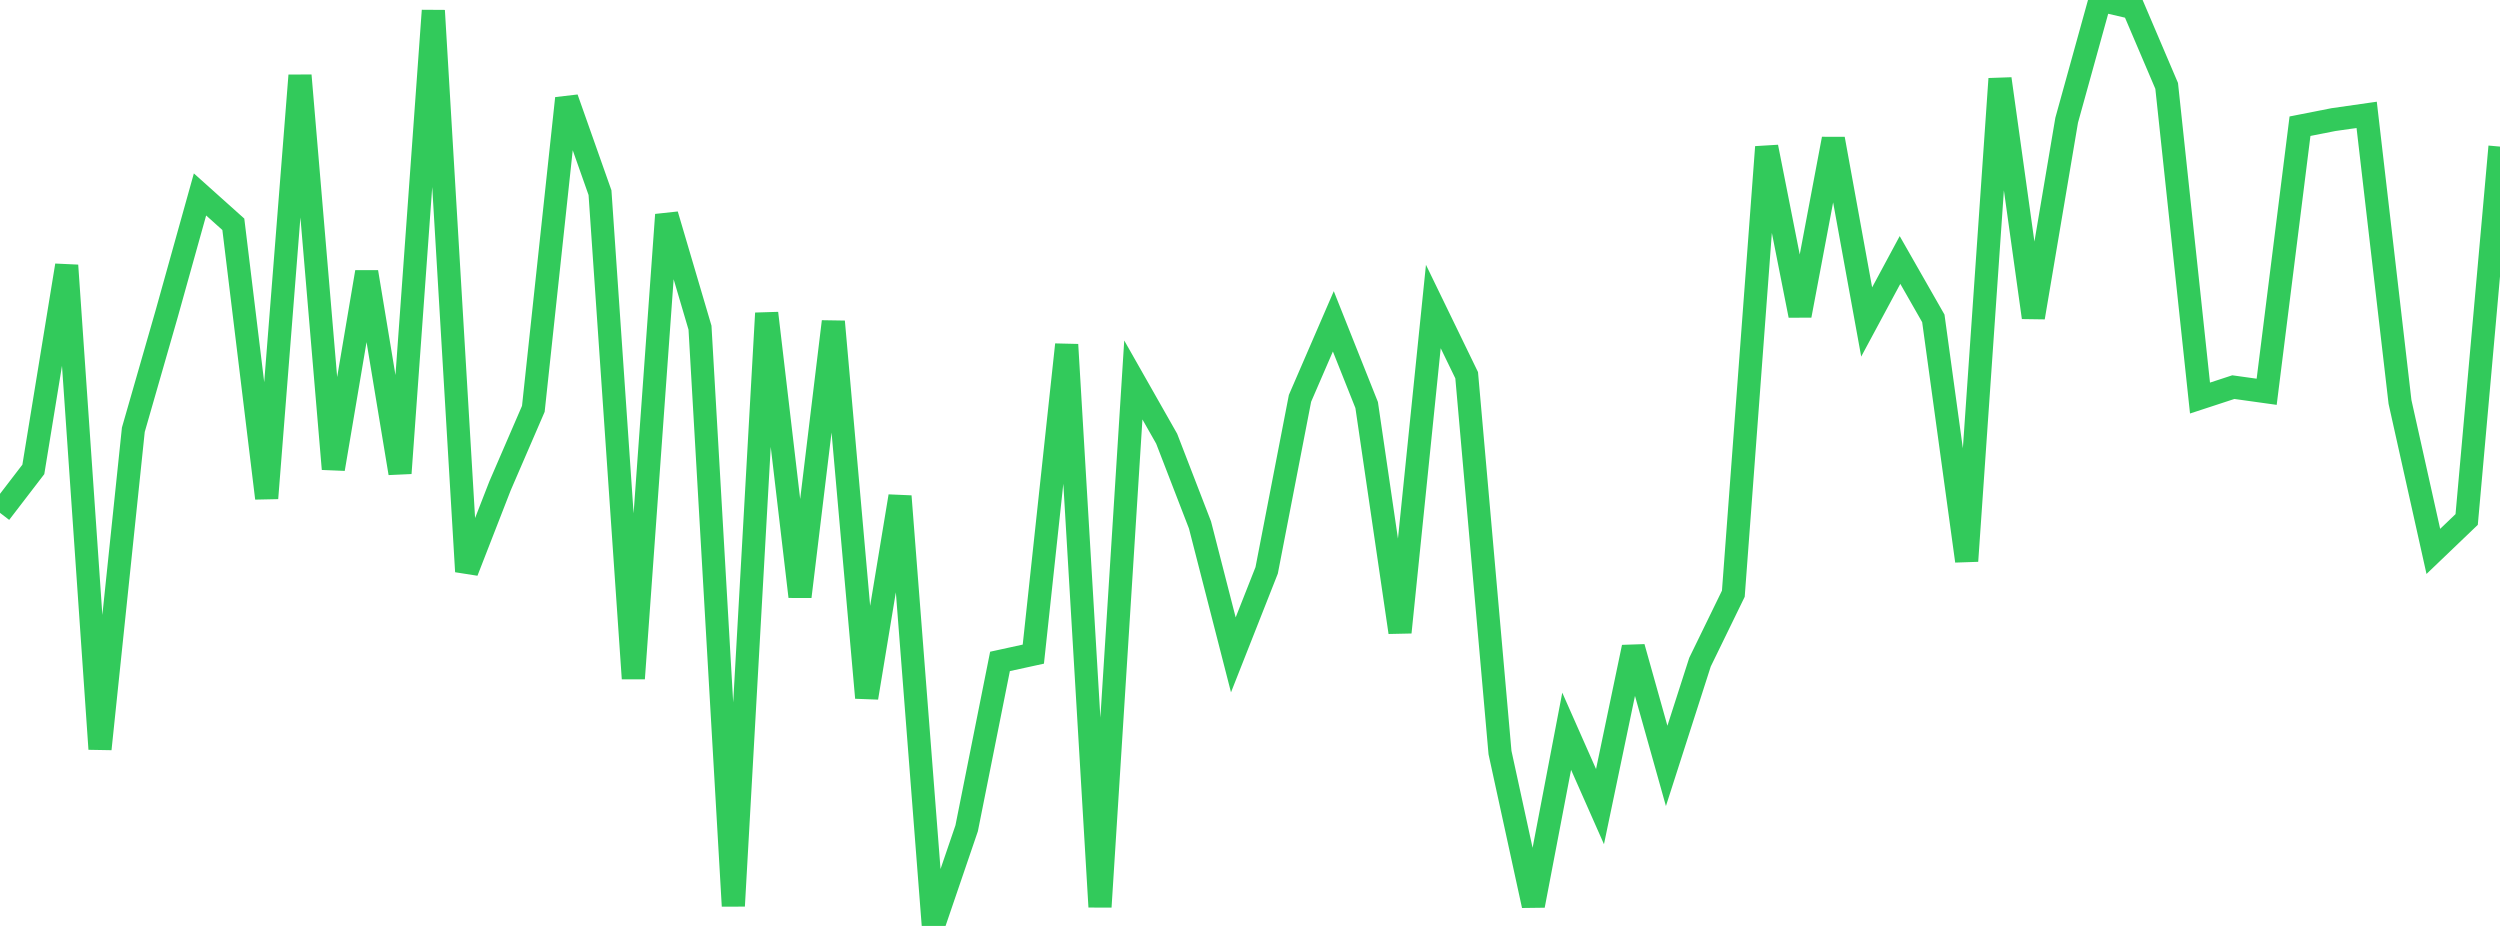 <?xml version="1.0" standalone="no"?>
<!DOCTYPE svg PUBLIC "-//W3C//DTD SVG 1.1//EN" "http://www.w3.org/Graphics/SVG/1.1/DTD/svg11.dtd">

<svg width="135" height="50" viewBox="0 0 135 50" preserveAspectRatio="none" 
  xmlns="http://www.w3.org/2000/svg"
  xmlns:xlink="http://www.w3.org/1999/xlink">


<polyline points="0.0, 27.694 1.8, 25.348 3.6, 14.332 5.4, 40.446 7.2, 23.207 9.0, 16.945 10.8, 10.5 12.6, 12.112 14.4, 26.904 16.2, 4.074 18.0, 25.325 19.8, 14.69 21.6, 25.553 23.4, 0.572 25.2, 30.864 27.0, 26.241 28.8, 22.078 30.6, 5.31 32.4, 10.404 34.2, 36.641 36.0, 11.596 37.8, 17.695 39.6, 48.923 41.4, 16.912 43.2, 32.217 45.0, 17.366 46.8, 37.678 48.6, 26.797 50.4, 50.0 52.2, 44.727 54.0, 35.716 55.8, 35.323 57.6, 18.61 59.4, 48.971 61.2, 20.518 63.0, 23.69 64.8, 28.349 66.6, 35.363 68.4, 30.799 70.2, 21.511 72.0, 17.352 73.8, 21.872 75.6, 34.145 77.4, 16.552 79.2, 20.262 81.0, 40.64 82.8, 48.899 84.6, 39.487 86.4, 43.558 88.2, 34.95 90.0, 41.359 91.8, 35.756 93.6, 32.061 95.4, 7.937 97.2, 17.037 99.0, 7.501 100.8, 17.387 102.6, 14.039 104.4, 17.193 106.2, 30.295 108.0, 4.256 109.8, 17.143 111.6, 6.493 113.4, 0.0 115.2, 0.417 117.0, 4.638 118.8, 21.495 120.6, 20.905 122.4, 21.156 124.2, 6.815 126.0, 6.46 127.8, 6.202 129.6, 21.705 131.4, 29.776 133.2, 28.052 135.0, 7.916" fill="none" stroke="#32ca5b" stroke-width="1.25"/>

</svg>